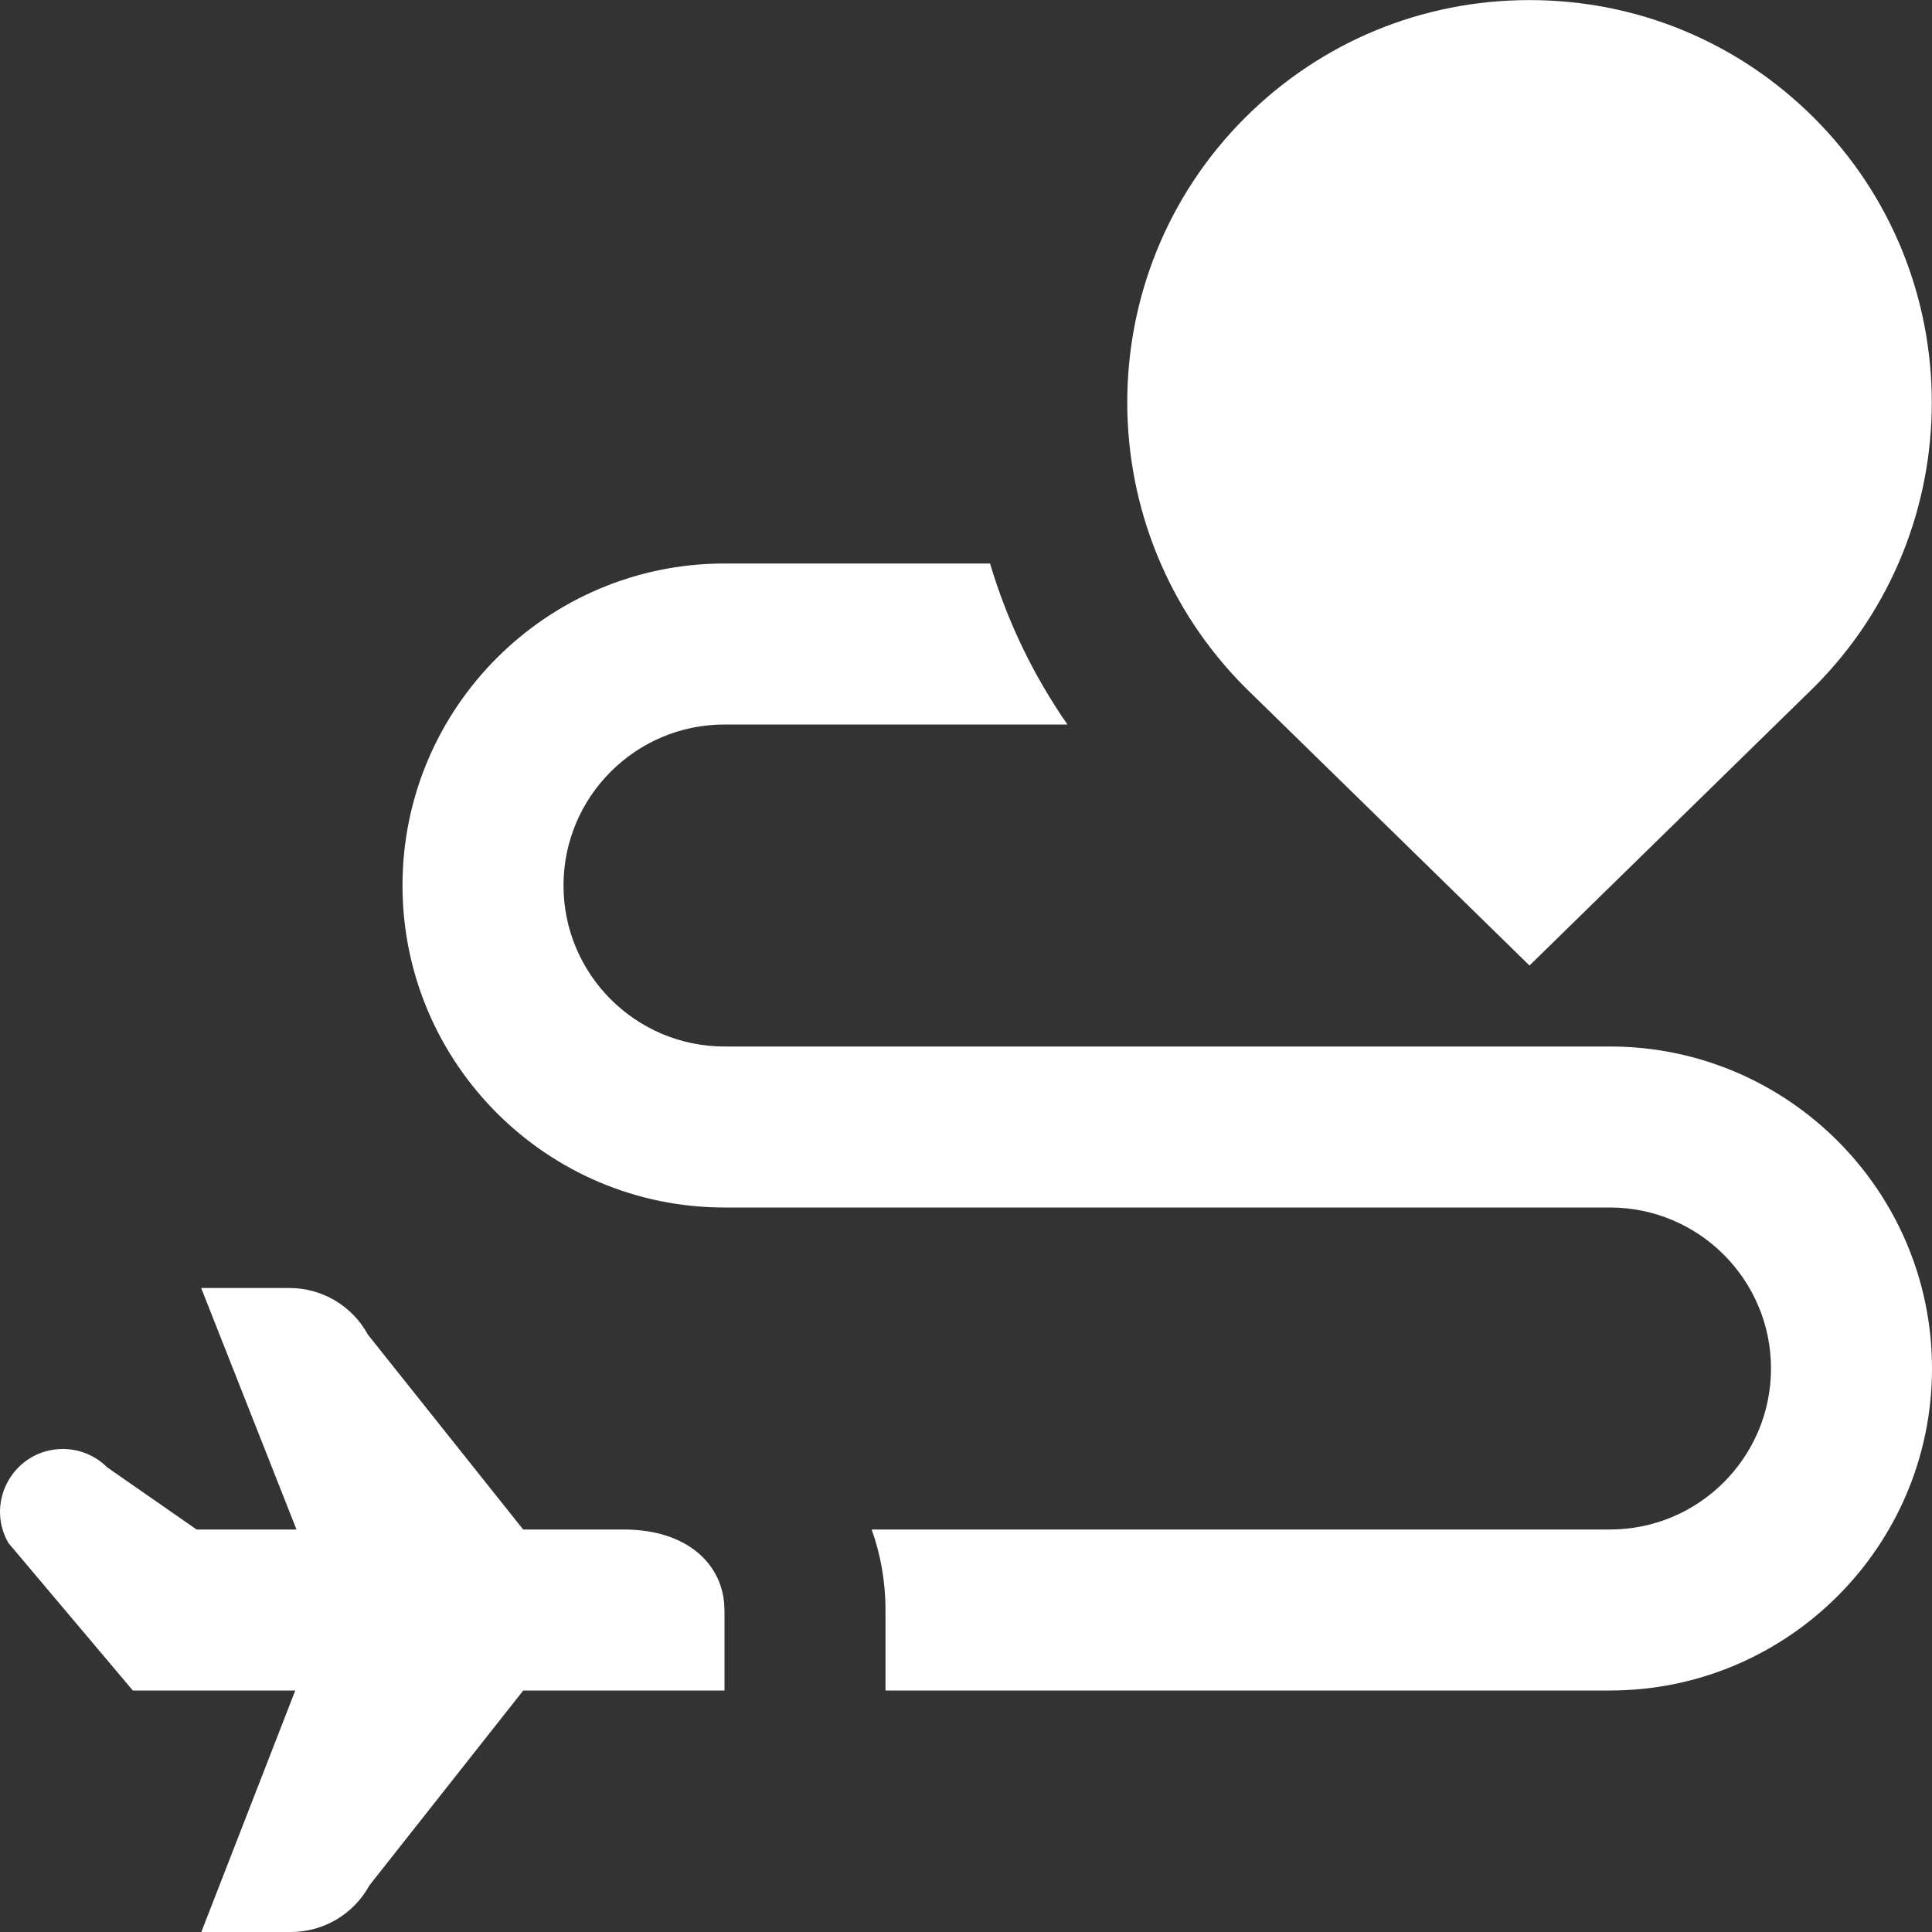 <?xml version="1.0" encoding="UTF-8"?> <svg xmlns="http://www.w3.org/2000/svg" width="24" height="24" viewBox="0 0 24 24" fill="none"><rect x="0" y="0" width="24" height="24" fill="#333333" stroke="none"/><g clip-path="url(#clip0_2032_4323)"><path d="M19 11.994L22.535 8.536C24.485 6.586 24.485 3.414 22.535 1.465C21.591 0.521 20.335 0.001 19 0.001C17.665 0.001 16.409 0.521 15.464 1.465C13.515 3.415 13.515 6.587 15.472 8.544L19 11.994ZM9 20V21H6.5L4.589 23.421C4.394 23.778 4.02 24 3.614 24H2.501L3.668 21H1.65L0.104 19.167C-0.193 18.647 0.182 18 0.781 18C0.988 18 1.186 18.082 1.332 18.228L2.442 19H3.683L2.499 16H3.595C4.002 16 4.376 16.222 4.57 16.579L6.499 19H7.749C8.551 19 8.999 19.448 8.999 20H9ZM24 17C24 19.206 22.206 21 20 21H11V20C11 19.646 10.939 19.31 10.828 19H20C21.103 19 22 18.103 22 17C22 15.897 21.103 15 20 15H9C6.794 15 5 13.206 5 11C5 8.794 6.794 7 9 7H12.299C12.507 7.702 12.828 8.378 13.26 9H9C7.897 9 7 9.897 7 11C7 12.103 7.897 13 9 13H20C22.206 13 24 14.794 24 17Z" fill="white"></path></g><defs><clipPath id="clip0_2032_4323"><rect width="24" height="24" fill="white"></rect></clipPath></defs></svg> 